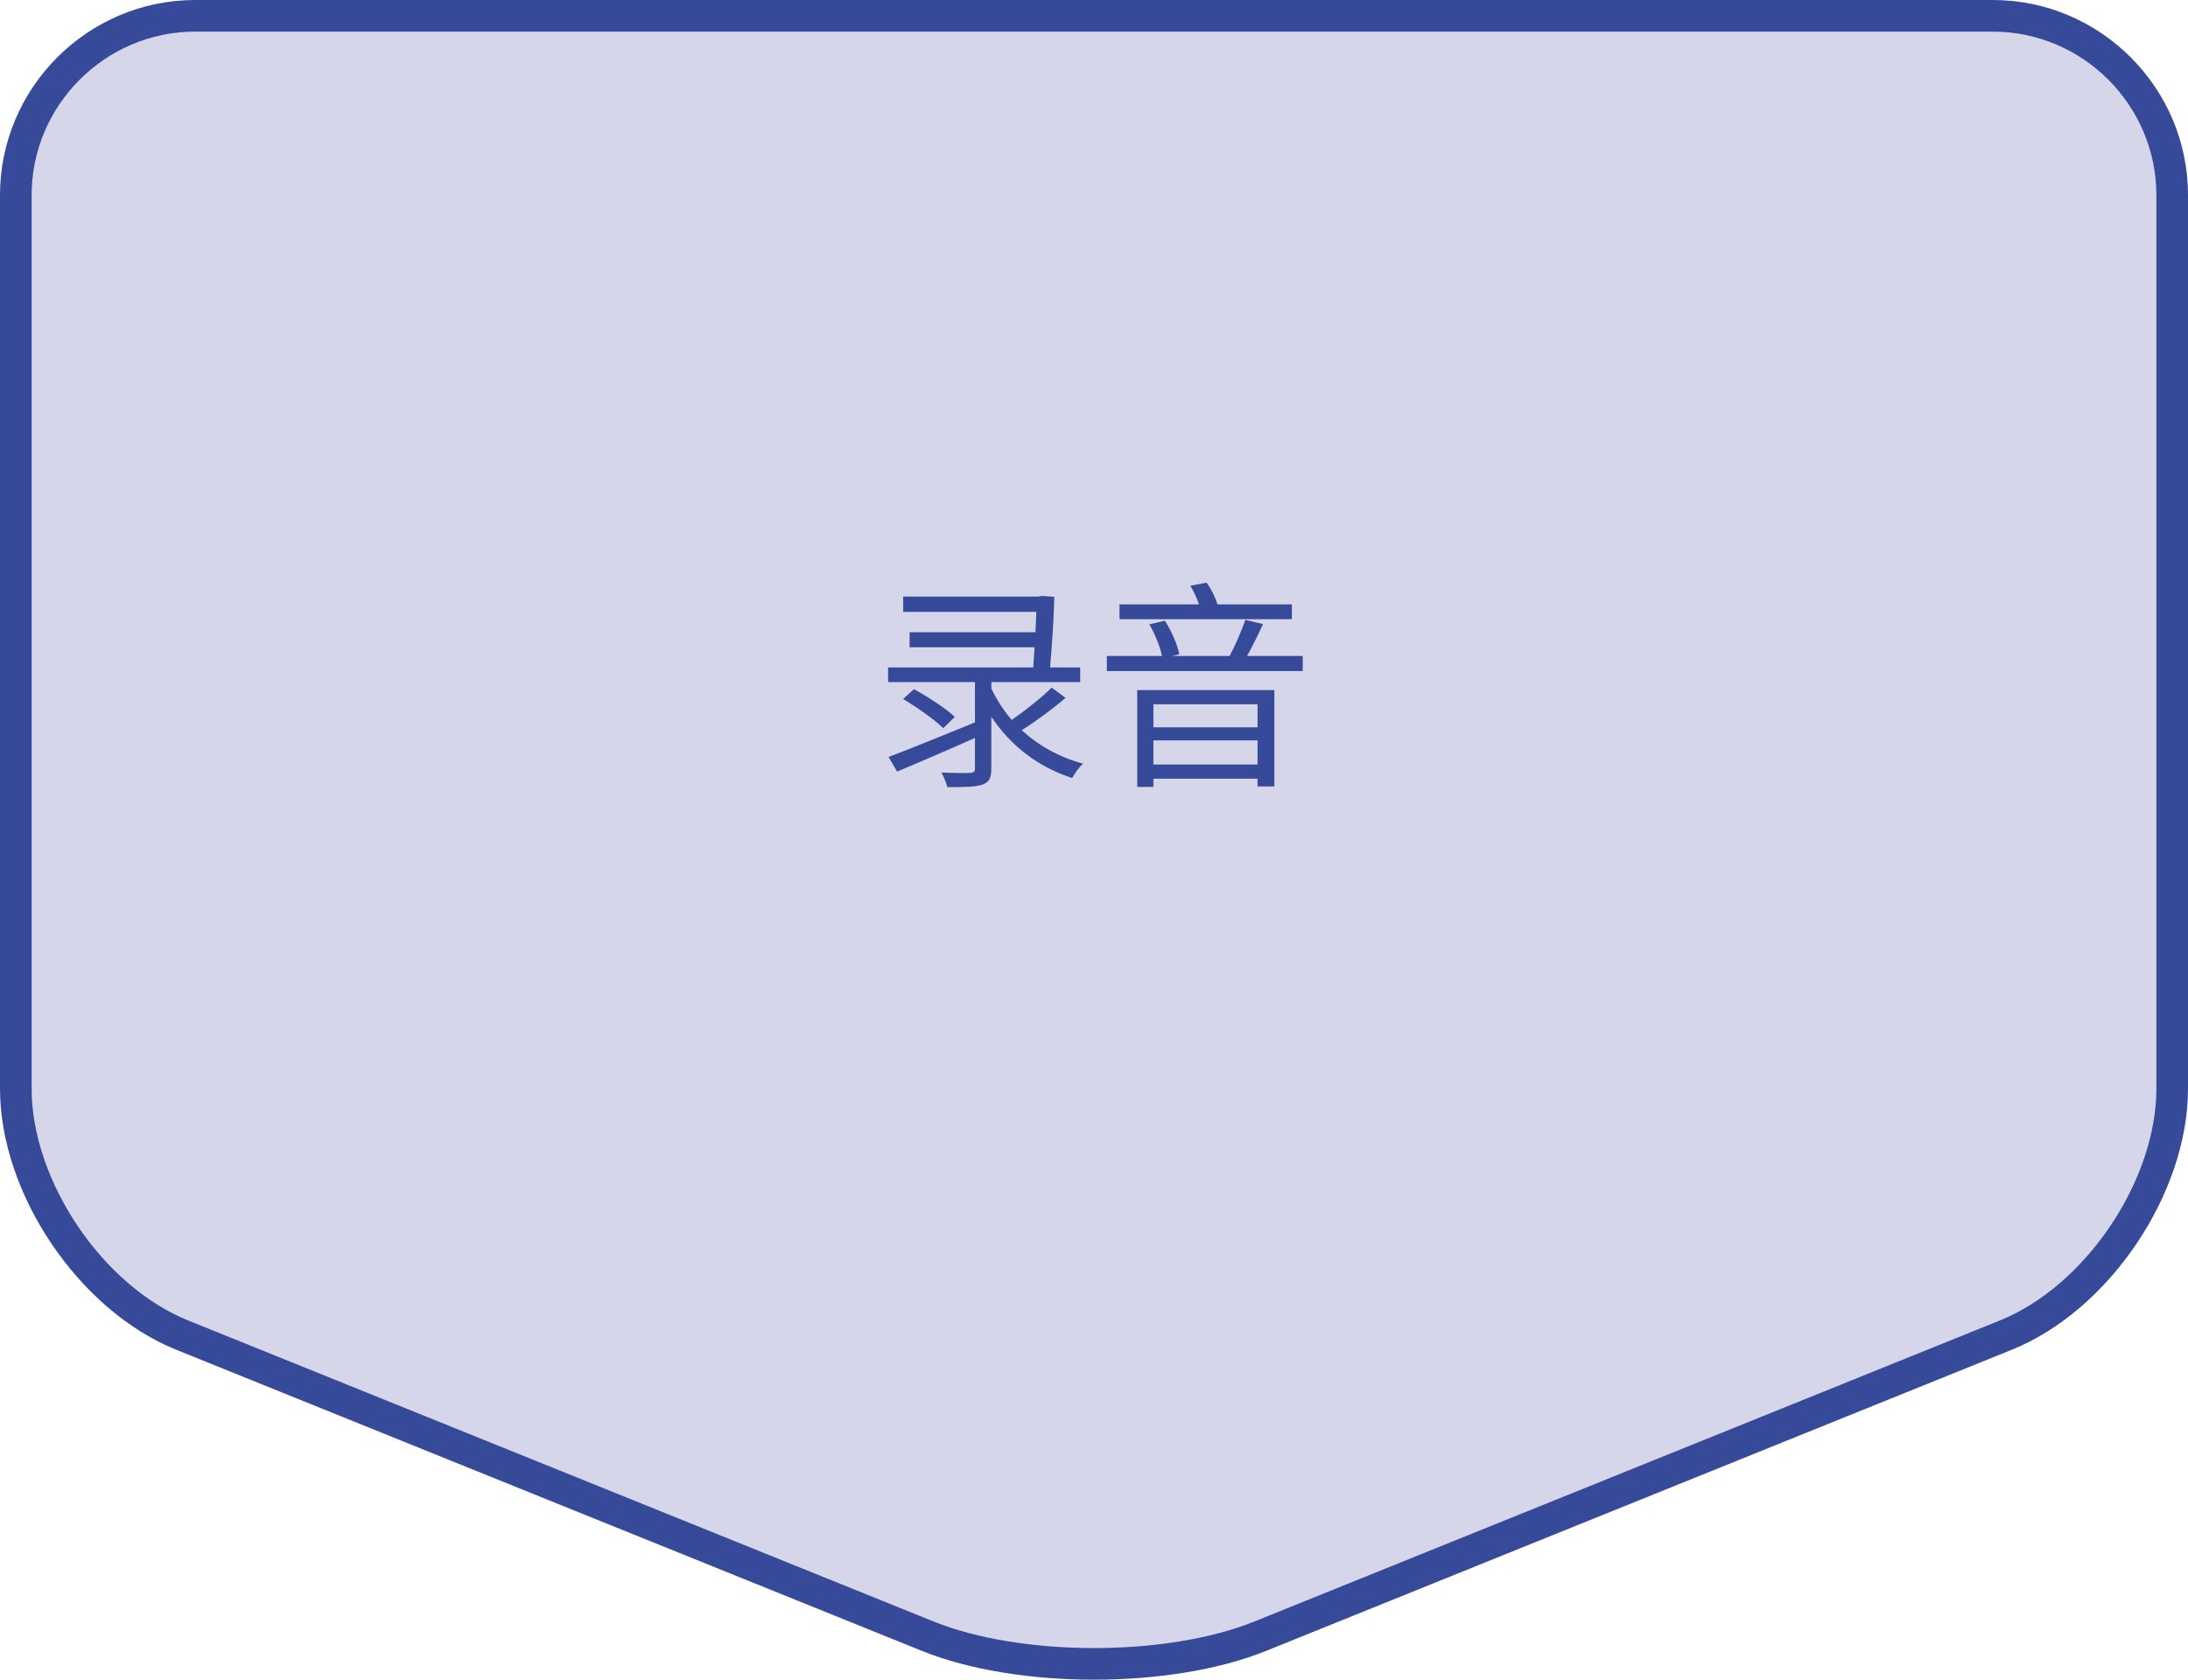<?xml version="1.0" encoding="utf-8"?>
<!-- Generator: Adobe Illustrator 26.0.2, SVG Export Plug-In . SVG Version: 6.00 Build 0)  -->
<svg version="1.1" xmlns="http://www.w3.org/2000/svg" xmlns:xlink="http://www.w3.org/1999/xlink" x="0px" y="0px"
	 width="138.324px" height="106.213px" viewBox="0 0 138.324 106.213" style="enable-background:new 0 0 138.324 106.213;"
	 xml:space="preserve">
<style type="text/css">
	.st0{fill:#D6D6EA;}
	.st1{fill:none;stroke:#364A99;stroke-width:2;stroke-miterlimit:10;}
	.st2{fill:#364A99;}
</style>
<g id="レイヤー_1">
	<g>
		<path class="st0" d="M125.986,1c6.236,0,11.339,5.102,11.339,11.339v56.498c0,6.236-4.731,13.25-10.513,15.585l-47.136,19.039
			c-5.782,2.336-15.244,2.336-21.027,0L11.513,84.422C5.731,82.086,1,75.073,1,68.837V12.339C1,6.102,6.102,1,12.339,1H125.986z"/>
		<path class="st1" d="M125.986,1c6.236,0,11.339,5.102,11.339,11.339v56.498c0,6.236-4.731,13.25-10.513,15.585l-47.136,19.039
			c-5.782,2.336-15.244,2.336-21.027,0L11.513,84.422C5.731,82.086,1,75.073,1,68.837V12.339C1,6.102,6.102,1,12.339,1H125.986z"/>
	</g>
	<g>
		<path class="st2" d="M67.363,44.127c-0.826,0.714-1.891,1.499-2.773,2.045c1.051,0.966,2.367,1.709,3.881,2.114
			c-0.238,0.211-0.532,0.617-0.687,0.911c-2.172-0.7-3.908-2.059-5.113-3.88v3.291c0,0.603-0.14,0.854-0.574,1.009
			c-0.434,0.154-1.135,0.154-2.213,0.154c-0.057-0.28-0.225-0.658-0.364-0.925c0.826,0.042,1.597,0.042,1.807,0.028
			c0.238-0.014,0.309-0.084,0.309-0.28v-1.933c-1.723,0.771-3.544,1.555-4.917,2.129l-0.546-0.925
			c1.345-0.504,3.445-1.358,5.463-2.185v-2.55h-5.491v-0.924h9.175c0.028-0.406,0.057-0.84,0.084-1.275h-7.9v-0.952h7.957
			c0.014-0.448,0.042-0.911,0.056-1.289h-8.419v-0.966h8.545l0.196-0.042l0.813,0.056c-0.028,1.316-0.141,3.04-0.267,4.468h1.905
			v0.924h-5.617v0.406c0.336,0.714,0.771,1.387,1.289,1.989c0.868-0.603,1.891-1.415,2.521-2.045L67.363,44.127z M57.782,43.581
			c0.883,0.477,2.018,1.219,2.578,1.751l-0.729,0.714c-0.532-0.532-1.653-1.316-2.536-1.849L57.782,43.581z"/>
		<path class="st2" d="M82.358,41.48v0.953H69.975V41.48h3.488c-0.127-0.588-0.448-1.4-0.799-2.003l0.98-0.224
			c0.42,0.645,0.799,1.527,0.91,2.115l-0.448,0.112h3.628c0.351-0.644,0.771-1.625,0.995-2.283l1.12,0.266
			c-0.308,0.672-0.687,1.429-1.008,2.017H82.358z M81.672,39.155H70.774v-0.938h5.028c-0.14-0.392-0.336-0.826-0.546-1.177
			l1.022-0.196c0.294,0.392,0.56,0.938,0.686,1.373h4.707V39.155z M71.894,43.637h8.671v6.093h-1.064v-0.49h-6.584v0.519h-1.022
			V43.637z M72.917,44.534v1.457h6.584v-1.457H72.917z M79.501,48.344v-1.527h-6.584v1.527H79.501z"/>
	</g>
</g>
<g id="レイヤー_2">
</g>
</svg>
